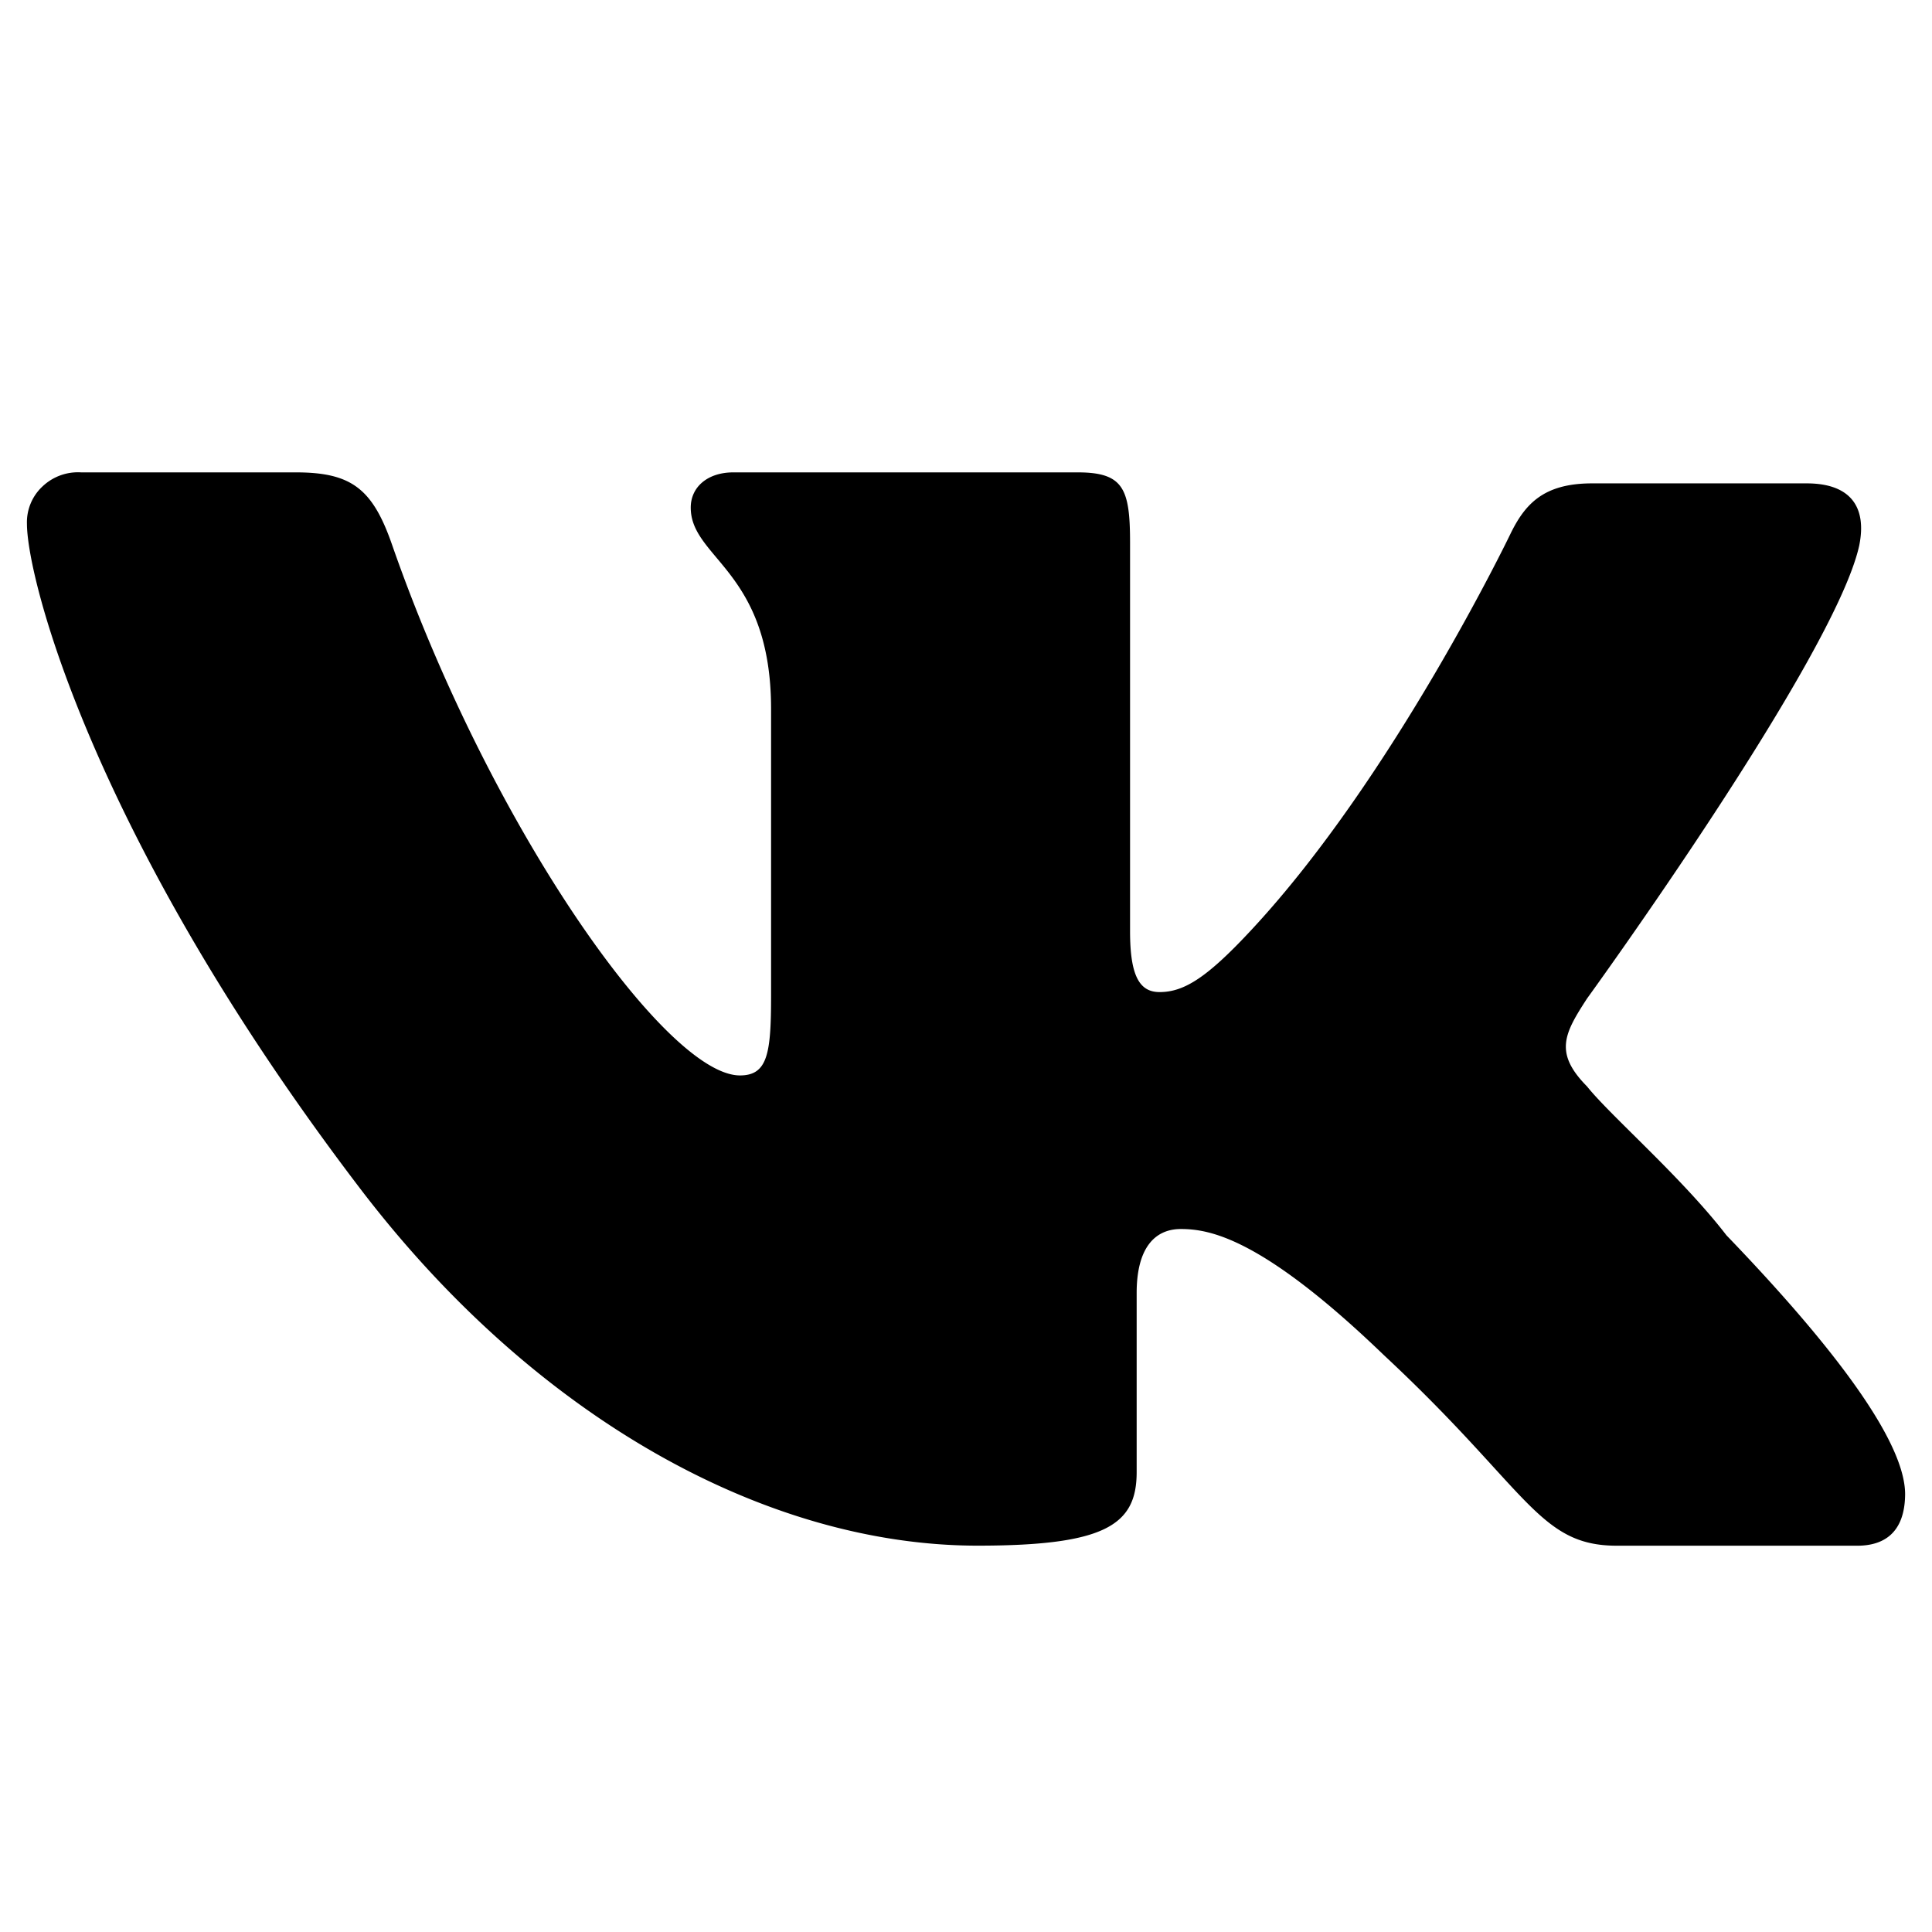 <svg xmlns="http://www.w3.org/2000/svg" width="36" height="36" viewBox="0 0 36 36"><path fill="#000" d="M34.61 28.802h-4.483c-1.465 0-1.649-1.044-4.336-3.547-2.267-2.183-3.245-2.354-3.788-2.354-.488 0-.823.357-.823 1.192v3.338c0 .983-.582 1.37-2.963 1.37-3.91 0-8.246-2.353-11.546-6.706C1.754 15.628.502 10.799.502 9.757a.912.912 0 0 1 .29-.693.958.958 0 0 1 .718-.262h4c1.04 0 1.436.302 1.803 1.37 1.833 5.248 5.1 9.867 6.475 9.867.52 0 .58-.417.58-1.49v-5.336c0-2.585-1.497-2.8-1.497-3.755 0-.38.31-.656.795-.656h6.413c.856 0 .978.302.978 1.312v7.24c0 .826.174 1.132.55 1.132.463 0 .895-.276 1.741-1.191 2.627-2.836 4.79-7.333 4.79-7.333.274-.567.62-.955 1.527-.955h4.001c.793 0 1.13.418.977 1.163-.464 2.087-5.07 8.435-5.07 8.435-.427.656-.619 1.014 0 1.64.427.537 1.772 1.7 2.596 2.772 2.01 2.087 3.33 3.844 3.33 4.826-.005.75-.43.959-.89.959Z"/></svg>
